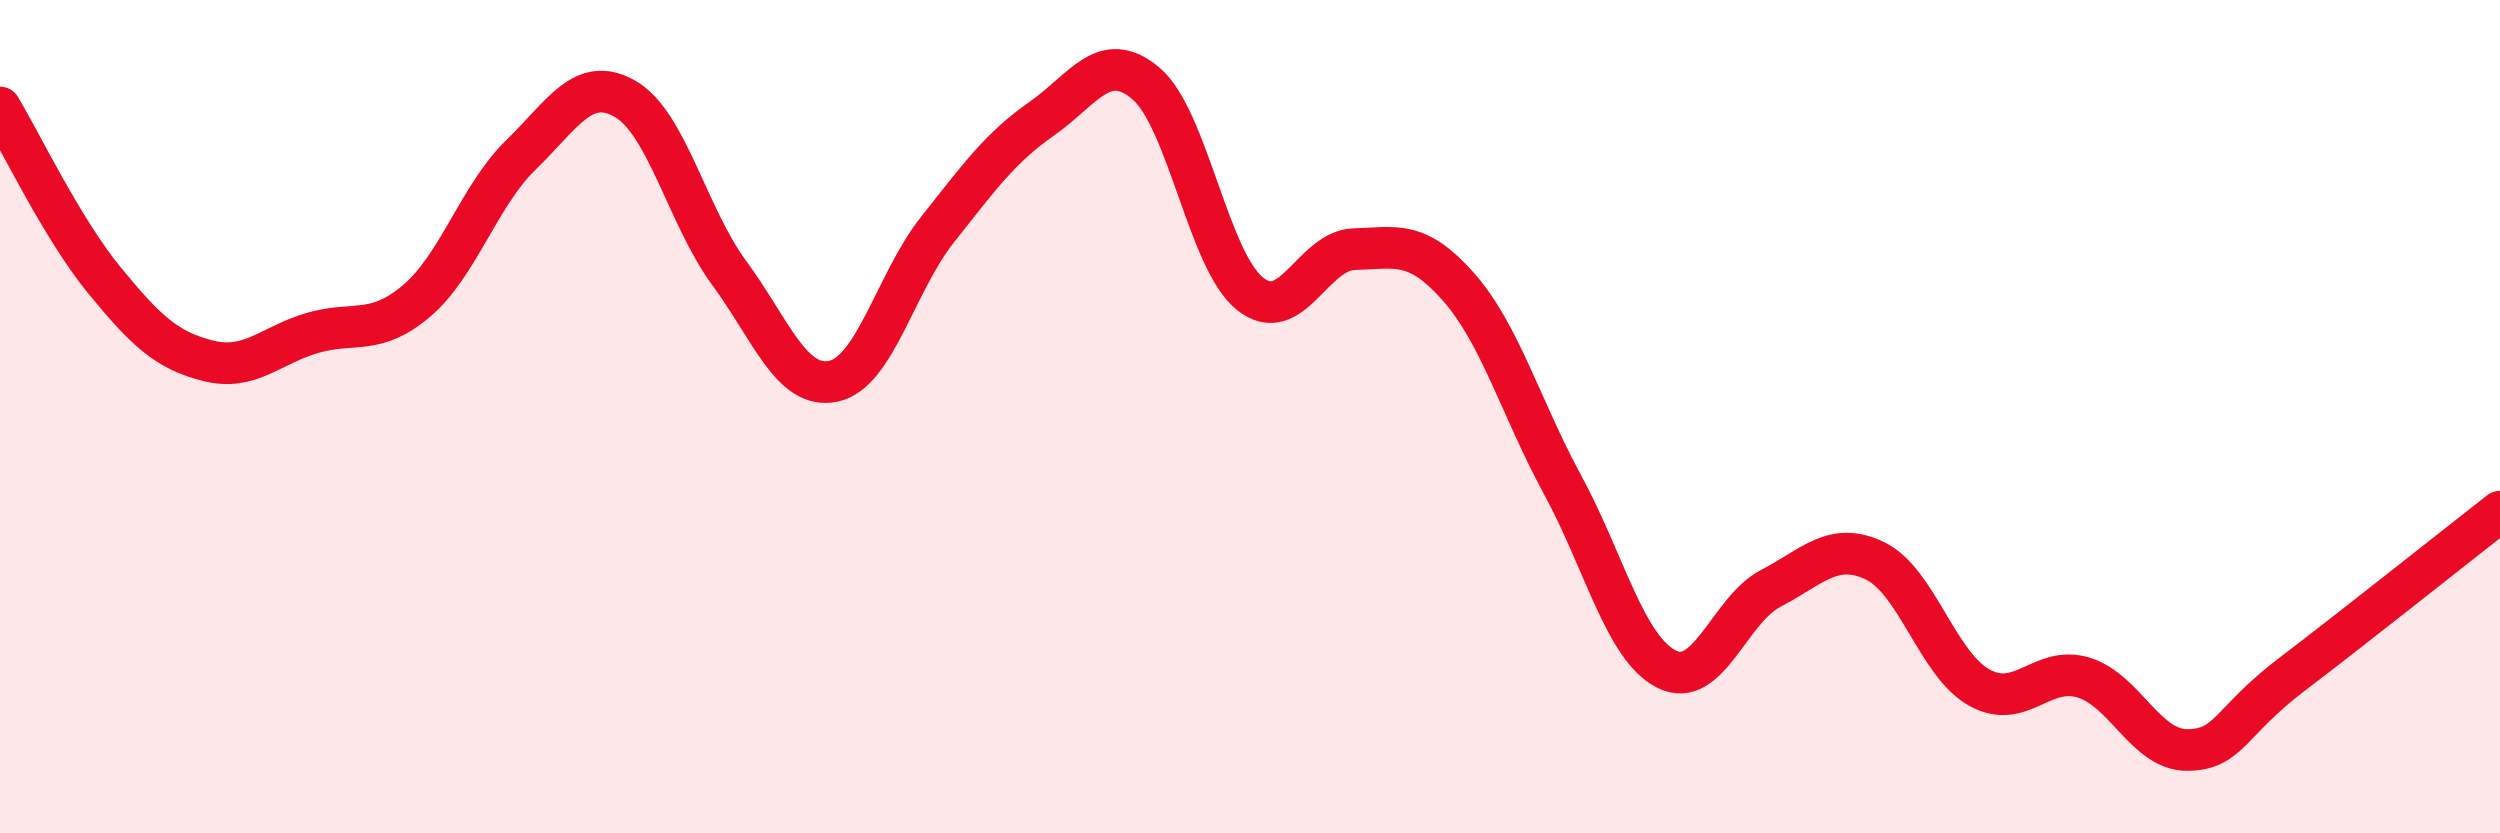 
    <svg width="60" height="20" viewBox="0 0 60 20" xmlns="http://www.w3.org/2000/svg">
      <path
        d="M 0,2.58 C 0.5,3.41 1.5,5.5 2.5,6.72 C 3.5,7.94 4,8.41 5,8.66 C 6,8.91 6.5,8.28 7.5,7.99 C 8.5,7.7 9,8.07 10,7.22 C 11,6.37 11.5,4.69 12.5,3.72 C 13.5,2.75 14,1.8 15,2.37 C 16,2.94 16.5,5.19 17.5,6.55 C 18.5,7.91 19,9.36 20,9.15 C 21,8.94 21.5,6.77 22.5,5.51 C 23.5,4.25 24,3.55 25,2.85 C 26,2.15 26.5,1.16 27.5,2 C 28.5,2.84 29,6.25 30,7.05 C 31,7.85 31.5,6.01 32.5,5.98 C 33.5,5.95 34,5.75 35,6.88 C 36,8.01 36.5,9.79 37.5,11.63 C 38.5,13.47 39,15.56 40,16.06 C 41,16.56 41.5,14.64 42.5,14.12 C 43.5,13.6 44,12.98 45,13.46 C 46,13.94 46.5,15.94 47.5,16.5 C 48.5,17.06 49,15.96 50,16.26 C 51,16.56 51.5,18.01 52.5,18 C 53.5,17.99 53.5,17.33 55,16.19 C 56.5,15.05 59,13.06 60,12.28L60 20L0 20Z"
        fill="#EB0A25"
        opacity="0.1"
        stroke-linecap="round"
        stroke-linejoin="round"
      />
      <path
        d="M 0,2.58 C 0.5,3.41 1.5,5.5 2.5,6.72 C 3.5,7.94 4,8.41 5,8.66 C 6,8.91 6.5,8.28 7.5,7.99 C 8.5,7.7 9,8.07 10,7.22 C 11,6.37 11.5,4.69 12.5,3.72 C 13.5,2.75 14,1.8 15,2.37 C 16,2.94 16.5,5.19 17.5,6.55 C 18.5,7.91 19,9.36 20,9.15 C 21,8.94 21.5,6.77 22.5,5.51 C 23.5,4.25 24,3.55 25,2.85 C 26,2.15 26.5,1.16 27.5,2 C 28.5,2.84 29,6.25 30,7.05 C 31,7.85 31.5,6.01 32.5,5.98 C 33.5,5.95 34,5.75 35,6.88 C 36,8.01 36.5,9.79 37.5,11.63 C 38.5,13.47 39,15.56 40,16.06 C 41,16.56 41.5,14.64 42.5,14.12 C 43.5,13.6 44,12.98 45,13.46 C 46,13.94 46.5,15.94 47.5,16.5 C 48.5,17.06 49,15.96 50,16.26 C 51,16.56 51.5,18.01 52.5,18 C 53.5,17.99 53.5,17.33 55,16.19 C 56.5,15.05 59,13.06 60,12.28"
        stroke="#EB0A25"
        stroke-width="1"
        fill="none"
        stroke-linecap="round"
        stroke-linejoin="round"
      />
    </svg>
  